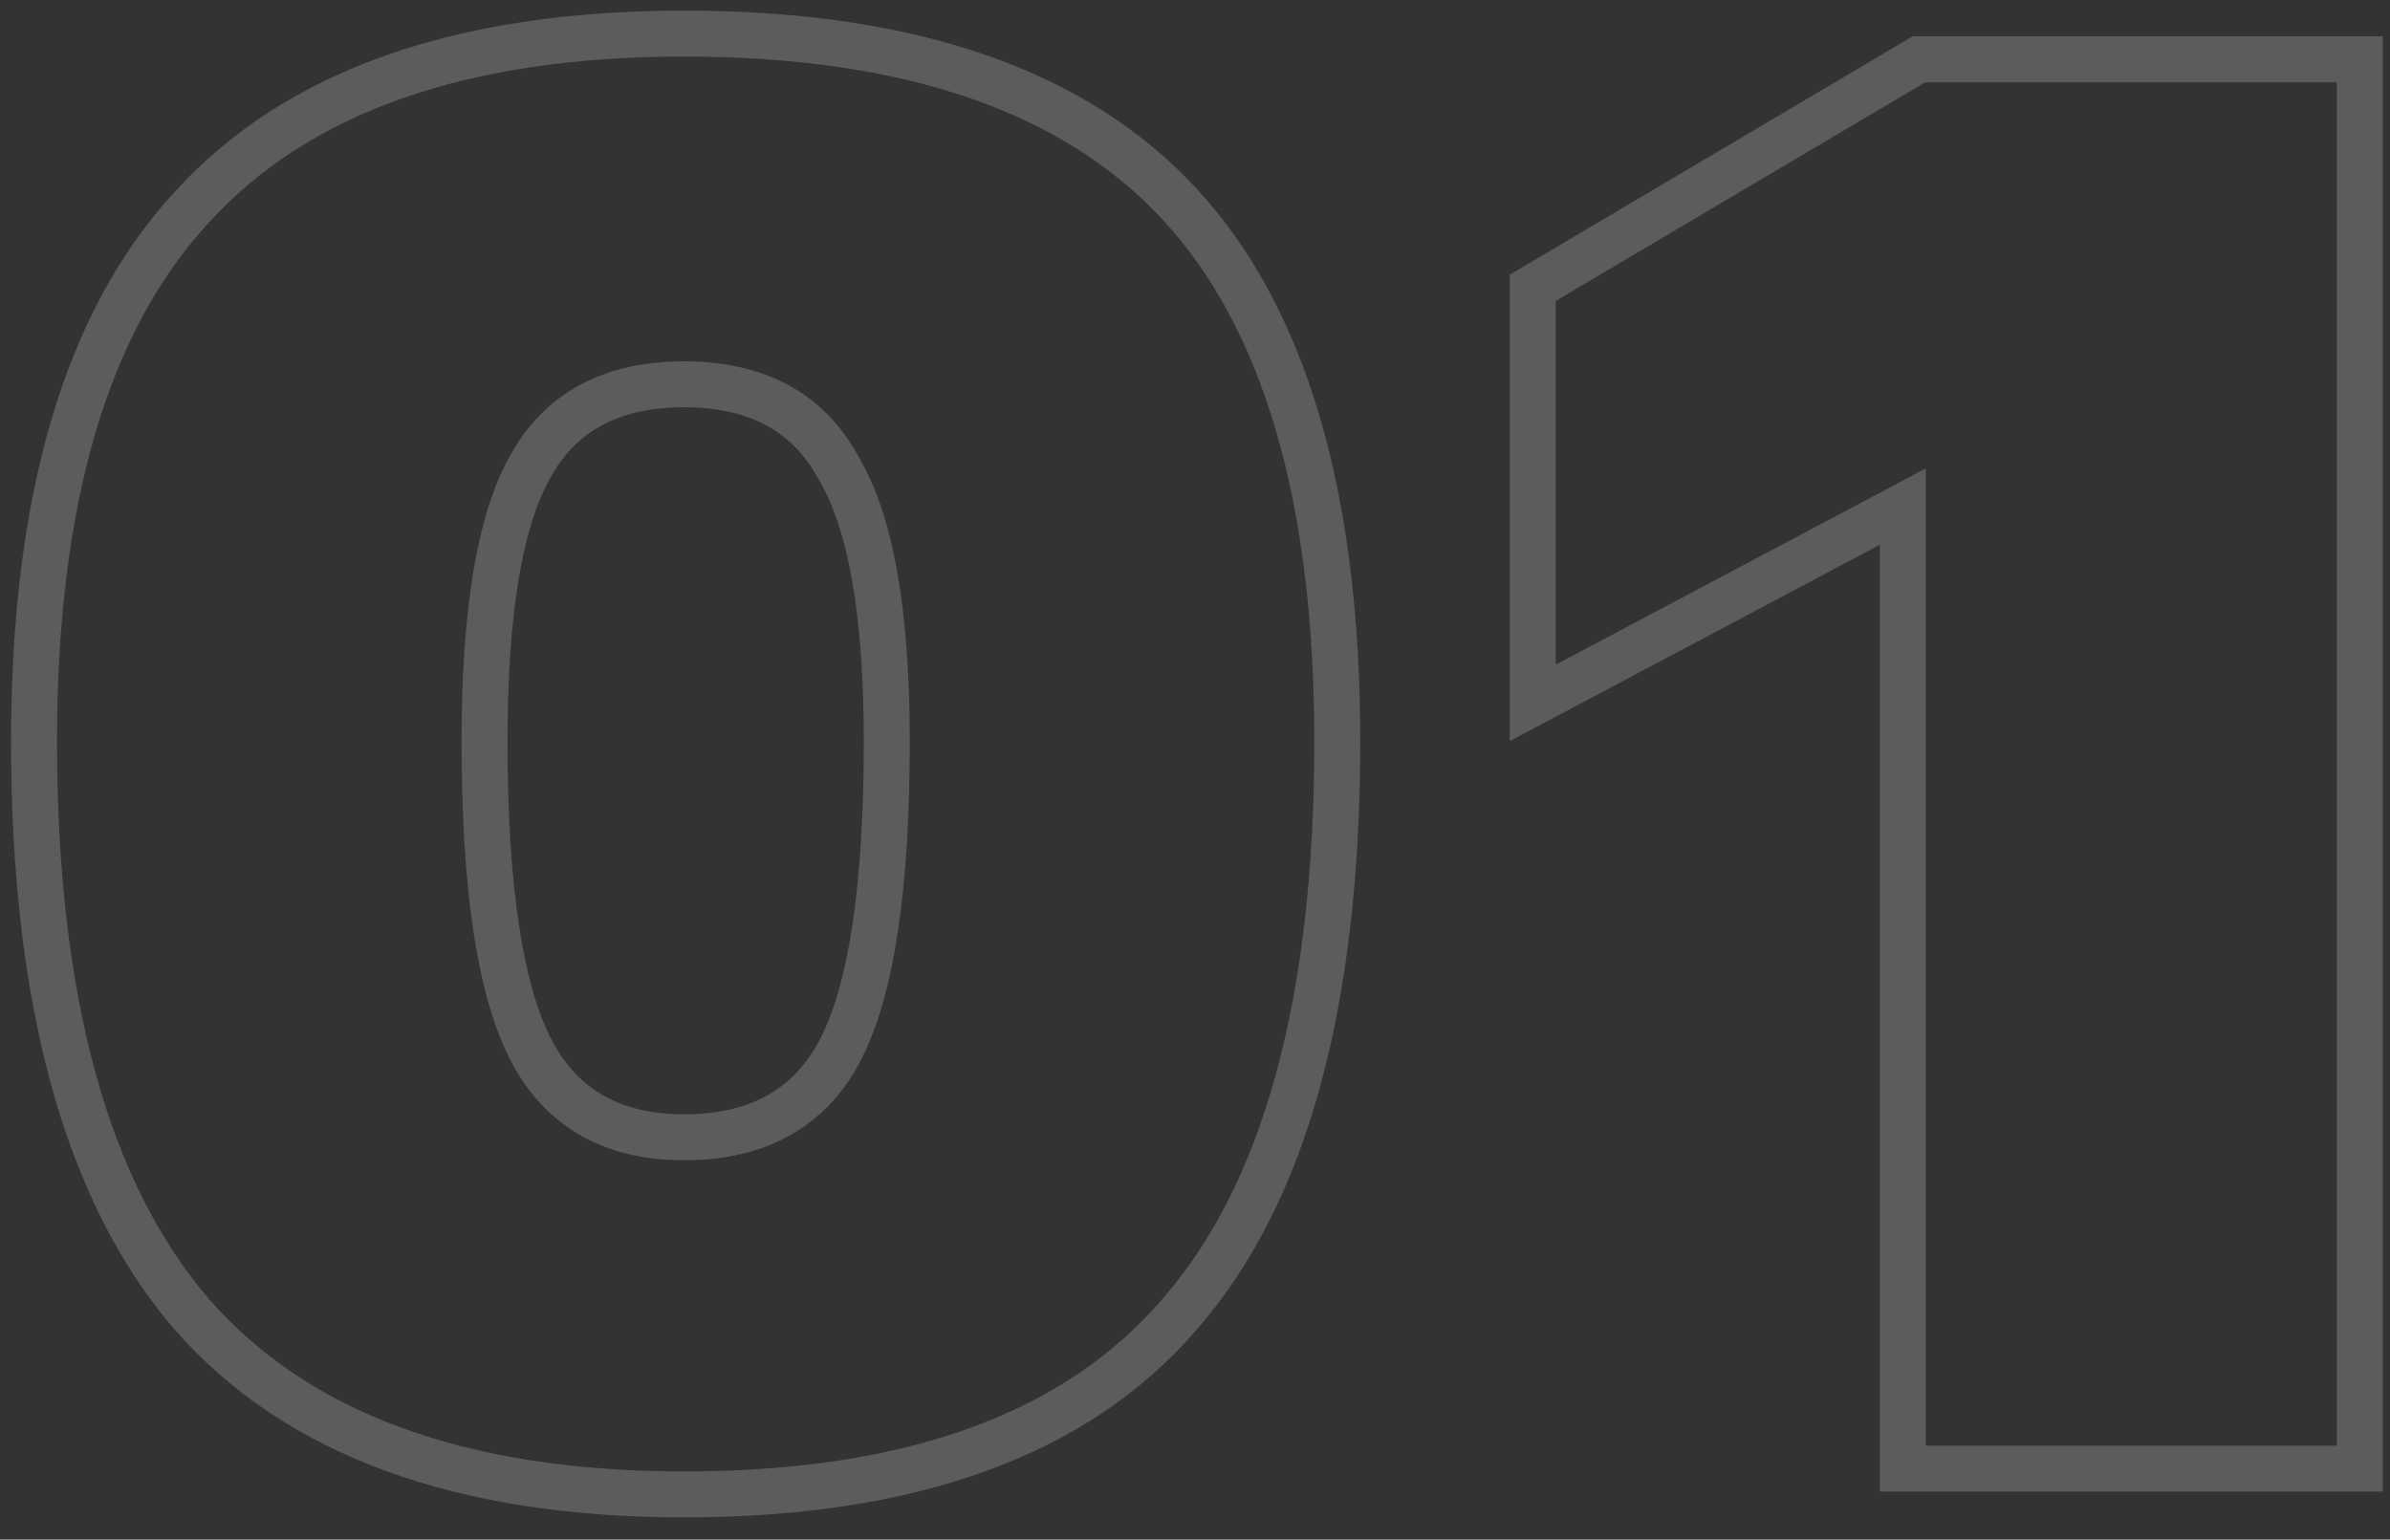 <?xml version="1.0" encoding="UTF-8"?> <svg xmlns="http://www.w3.org/2000/svg" width="104" height="67" viewBox="0 0 104 67" fill="none"><rect x="0" y="0" width="104" height="67" fill="#333333" stroke="none"/> <path opacity="0.2" d="M8.342 57.192L7.584 57.844L7.59 57.85L8.342 57.192ZM8.342 9.023L9.077 9.702L9.083 9.695L8.342 9.023ZM51.33 8.883L50.596 9.562V9.562L51.33 8.883ZM51.33 57.192L50.577 56.533L50.571 56.541L51.33 57.192ZM36.487 20.365L35.607 20.839L35.618 20.86L35.63 20.88L36.487 20.365ZM23.045 20.365L23.917 20.854L23.922 20.847L23.925 20.839L23.045 20.365ZM29.766 64.033C20.227 64.033 13.413 61.468 9.095 56.533L7.59 57.85C12.42 63.371 19.888 66.033 29.766 66.033V64.033ZM9.101 56.54C4.753 51.483 2.481 43.461 2.481 32.267H0.481C0.481 43.665 2.783 52.259 7.584 57.844L9.101 56.54ZM2.481 32.267C2.481 21.834 4.748 14.384 9.077 9.702L7.608 8.344C2.789 13.557 0.481 21.604 0.481 32.267H2.481ZM9.083 9.695C13.398 4.94 20.217 2.462 29.766 2.462V0.462C19.899 0.462 12.435 3.025 7.602 8.351L9.083 9.695ZM29.766 2.462C39.417 2.462 46.283 4.898 50.596 9.562L52.064 8.204C47.228 2.974 39.718 0.462 29.766 0.462V2.462ZM50.596 9.562C54.923 14.243 57.191 21.738 57.191 32.267H59.191C59.191 21.513 56.885 13.418 52.064 8.204L50.596 9.562ZM57.191 32.267C57.191 43.559 54.917 51.574 50.577 56.533L52.083 57.85C56.891 52.355 59.191 43.754 59.191 32.267H57.191ZM50.571 56.541C46.351 61.464 39.501 64.033 29.766 64.033V66.033C39.822 66.033 47.347 63.375 52.089 57.843L50.571 56.541ZM29.766 50.491C31.532 50.491 33.101 50.137 34.428 49.379C35.761 48.617 36.79 47.48 37.522 46.017L35.733 45.123C35.158 46.273 34.389 47.097 33.436 47.642C32.476 48.191 31.267 48.491 29.766 48.491V50.491ZM37.522 46.017C38.941 43.179 39.588 38.539 39.588 32.267H37.588C37.588 38.505 36.928 42.733 35.733 45.123L37.522 46.017ZM39.588 32.267C39.588 26.64 38.895 22.434 37.345 19.851L35.63 20.88C36.881 22.965 37.588 26.693 37.588 32.267H39.588ZM37.368 19.891C35.857 17.085 33.24 15.725 29.766 15.725V17.725C32.64 17.725 34.504 18.792 35.607 20.839L37.368 19.891ZM29.766 15.725C26.292 15.725 23.676 17.085 22.165 19.891L23.925 20.839C25.028 18.792 26.893 17.725 29.766 17.725V15.725ZM22.172 19.877C20.731 22.451 20.085 26.644 20.085 32.267H22.085C22.085 26.689 22.745 22.947 23.917 20.854L22.172 19.877ZM20.085 32.267C20.085 38.539 20.731 43.179 22.151 46.017L23.939 45.123C22.745 42.733 22.085 38.505 22.085 32.267H20.085ZM22.151 46.017C22.88 47.475 23.893 48.611 25.201 49.374C26.506 50.135 28.042 50.491 29.766 50.491V48.491C28.317 48.491 27.146 48.193 26.209 47.647C25.278 47.103 24.517 46.278 23.939 45.123L22.151 46.017ZM102.684 63.913V64.913H103.684V63.913H102.684ZM82.801 63.913H81.801V64.913H82.801V63.913ZM82.801 22.046H83.801V20.383L82.332 21.162L82.801 22.046ZM66.698 30.587H65.698V32.25L67.166 31.471L66.698 30.587ZM66.698 12.524L66.189 11.663L65.698 11.954V12.524H66.698ZM83.501 2.582V1.582H83.227L82.992 1.721L83.501 2.582ZM102.684 2.582H103.684V1.582H102.684V2.582ZM102.684 62.913H82.801V64.913H102.684V62.913ZM83.801 63.913V22.046H81.801V63.913H83.801ZM82.332 21.162L66.229 29.704L67.166 31.471L83.269 22.929L82.332 21.162ZM67.698 30.587V12.524H65.698V30.587H67.698ZM67.207 13.385L84.01 3.443L82.992 1.721L66.189 11.663L67.207 13.385ZM83.501 3.582H102.684V1.582H83.501V3.582ZM101.684 2.582V63.913H103.684V2.582H101.684Z" fill="white"></path> </svg> 